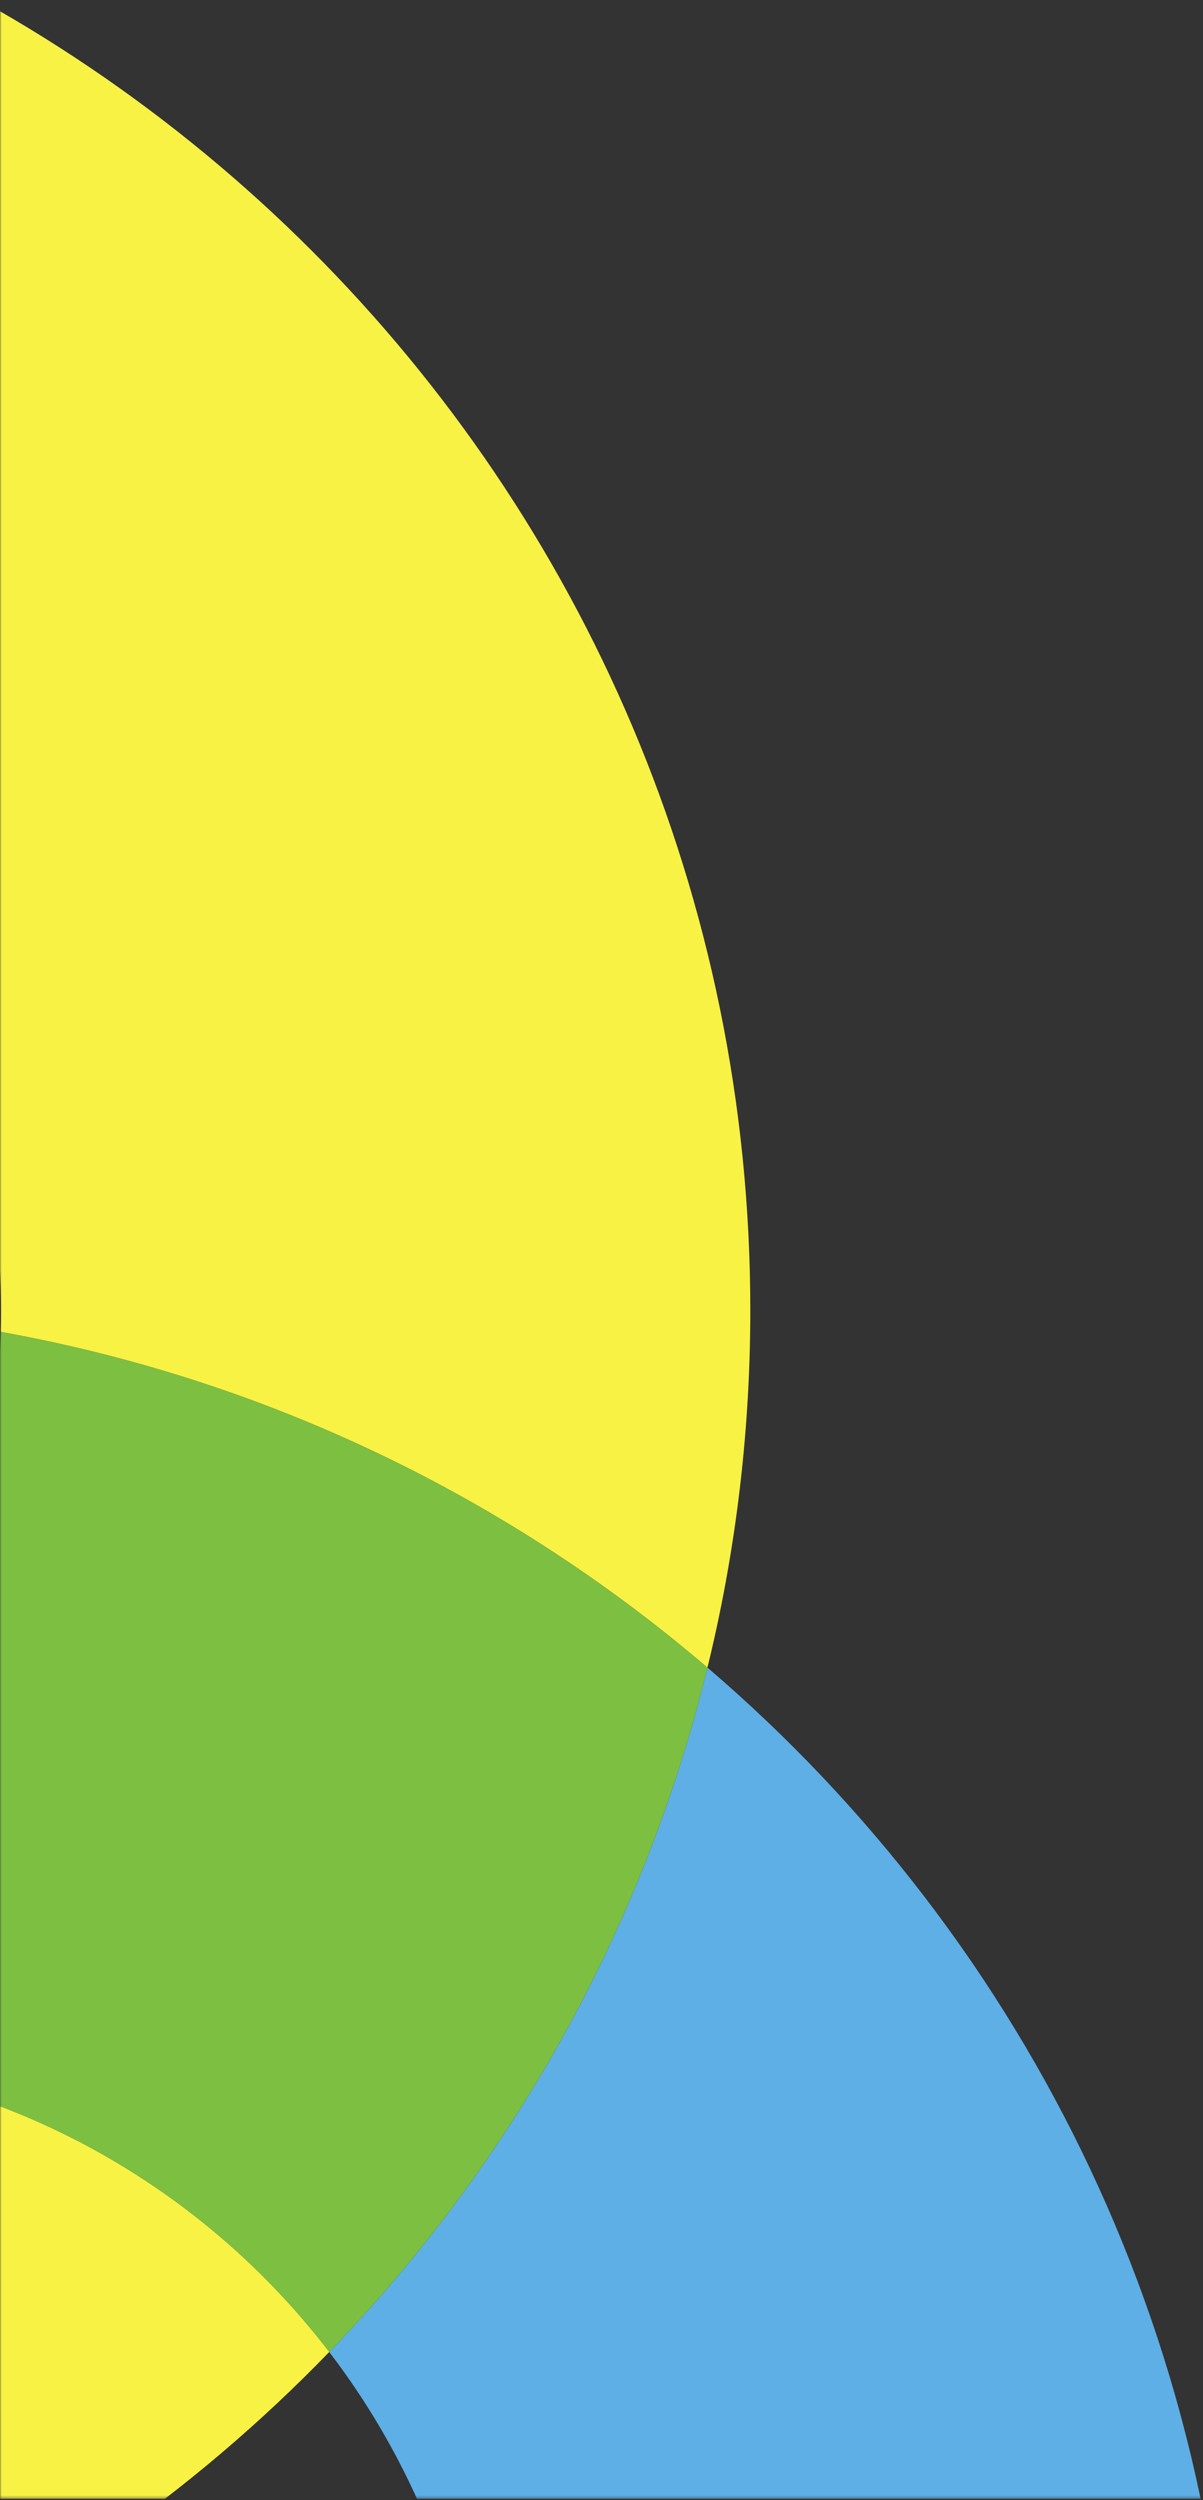 <svg width="360" height="748" viewBox="0 0 360 748" fill="none" xmlns="http://www.w3.org/2000/svg">
<rect x="0" y="0" width="360" height="748" fill="#333333" stroke="none"/>
<g clip-path="url(#clip0_2282_9526)">
<mask id="mask0_2282_9526" style="mask-type:alpha" maskUnits="userSpaceOnUse" x="0" y="0" width="360" height="748">
<path d="M0 0H360V747.596H0V0Z" fill="#D9D9D9"/>
</mask>
<g mask="url(#mask0_2282_9526)">
<path d="M211.706 498.896C307.846 581.143 368.781 703.351 368.781 839.791C368.781 1087.45 168.011 1288.22 -79.651 1288.22C-327.314 1288.22 -528.083 1087.45 -528.083 839.791C-528.083 802.948 -523.641 767.142 -515.26 732.881C-456.099 783.493 -383.606 818.974 -303.776 833.326C-303.837 835.474 -303.867 837.629 -303.867 839.791C-303.867 963.623 -203.483 1064.01 -79.651 1064.01C44.18 1064.01 144.565 963.623 144.565 839.791C144.565 788.591 127.402 741.399 98.519 703.654C152.796 647.516 192.544 577.245 211.706 498.896Z" fill="#5EAFE6"/>
<path fill-rule="evenodd" clip-rule="evenodd" d="M-515.26 732.881C-496.097 654.533 -456.349 584.261 -402.072 528.124C-361.097 581.667 -296.533 616.202 -223.902 616.202C-102.234 616.202 -3.2 519.292 0.222 398.451C80.052 412.804 152.545 448.284 211.706 498.896C192.544 577.244 152.794 647.516 98.518 703.653C57.544 650.109 -7.021 615.575 -79.652 615.575C-201.32 615.575 -300.354 712.484 -303.776 833.326C-383.606 818.974 -456.099 783.493 -515.26 732.881Z" fill="#7CBF41"/>
<path d="M-515.26 732.881C-611.4 650.634 -672.334 528.426 -672.334 391.986C-672.334 144.324 -471.565 -56.446 -223.902 -56.446C23.76 -56.446 224.53 144.324 224.53 391.986C224.53 430.683 219.628 468.236 210.412 504.057C210.853 502.341 211.285 500.62 211.706 498.896C152.545 448.284 80.052 412.804 0.222 398.451C0.283 396.304 0.314 394.149 0.314 391.986C0.314 268.155 -100.071 167.77 -223.902 167.77C-347.734 167.77 -448.118 268.155 -448.118 391.986C-448.118 446.162 -428.904 495.851 -396.918 534.609C-398.676 532.479 -400.394 530.318 -402.072 528.124C-456.35 584.261 -496.098 654.533 -515.26 732.881Z" fill="#F8F245"/>
<path d="M-314.277 831.308C-310.791 832.022 -307.291 832.694 -303.776 833.326C-300.354 712.484 -201.32 615.575 -79.652 615.575C-7.021 615.575 57.544 650.109 98.519 703.654C16.983 787.984 -97.336 840.418 -223.902 840.418C-254.86 840.418 -285.085 837.281 -314.277 831.308Z" fill="#F8F245"/>
</g>
</g>
<defs>
<clipPath id="clip0_2282_9526">
<rect width="360" height="747.596" fill="white"/>
</clipPath>
</defs>
</svg>